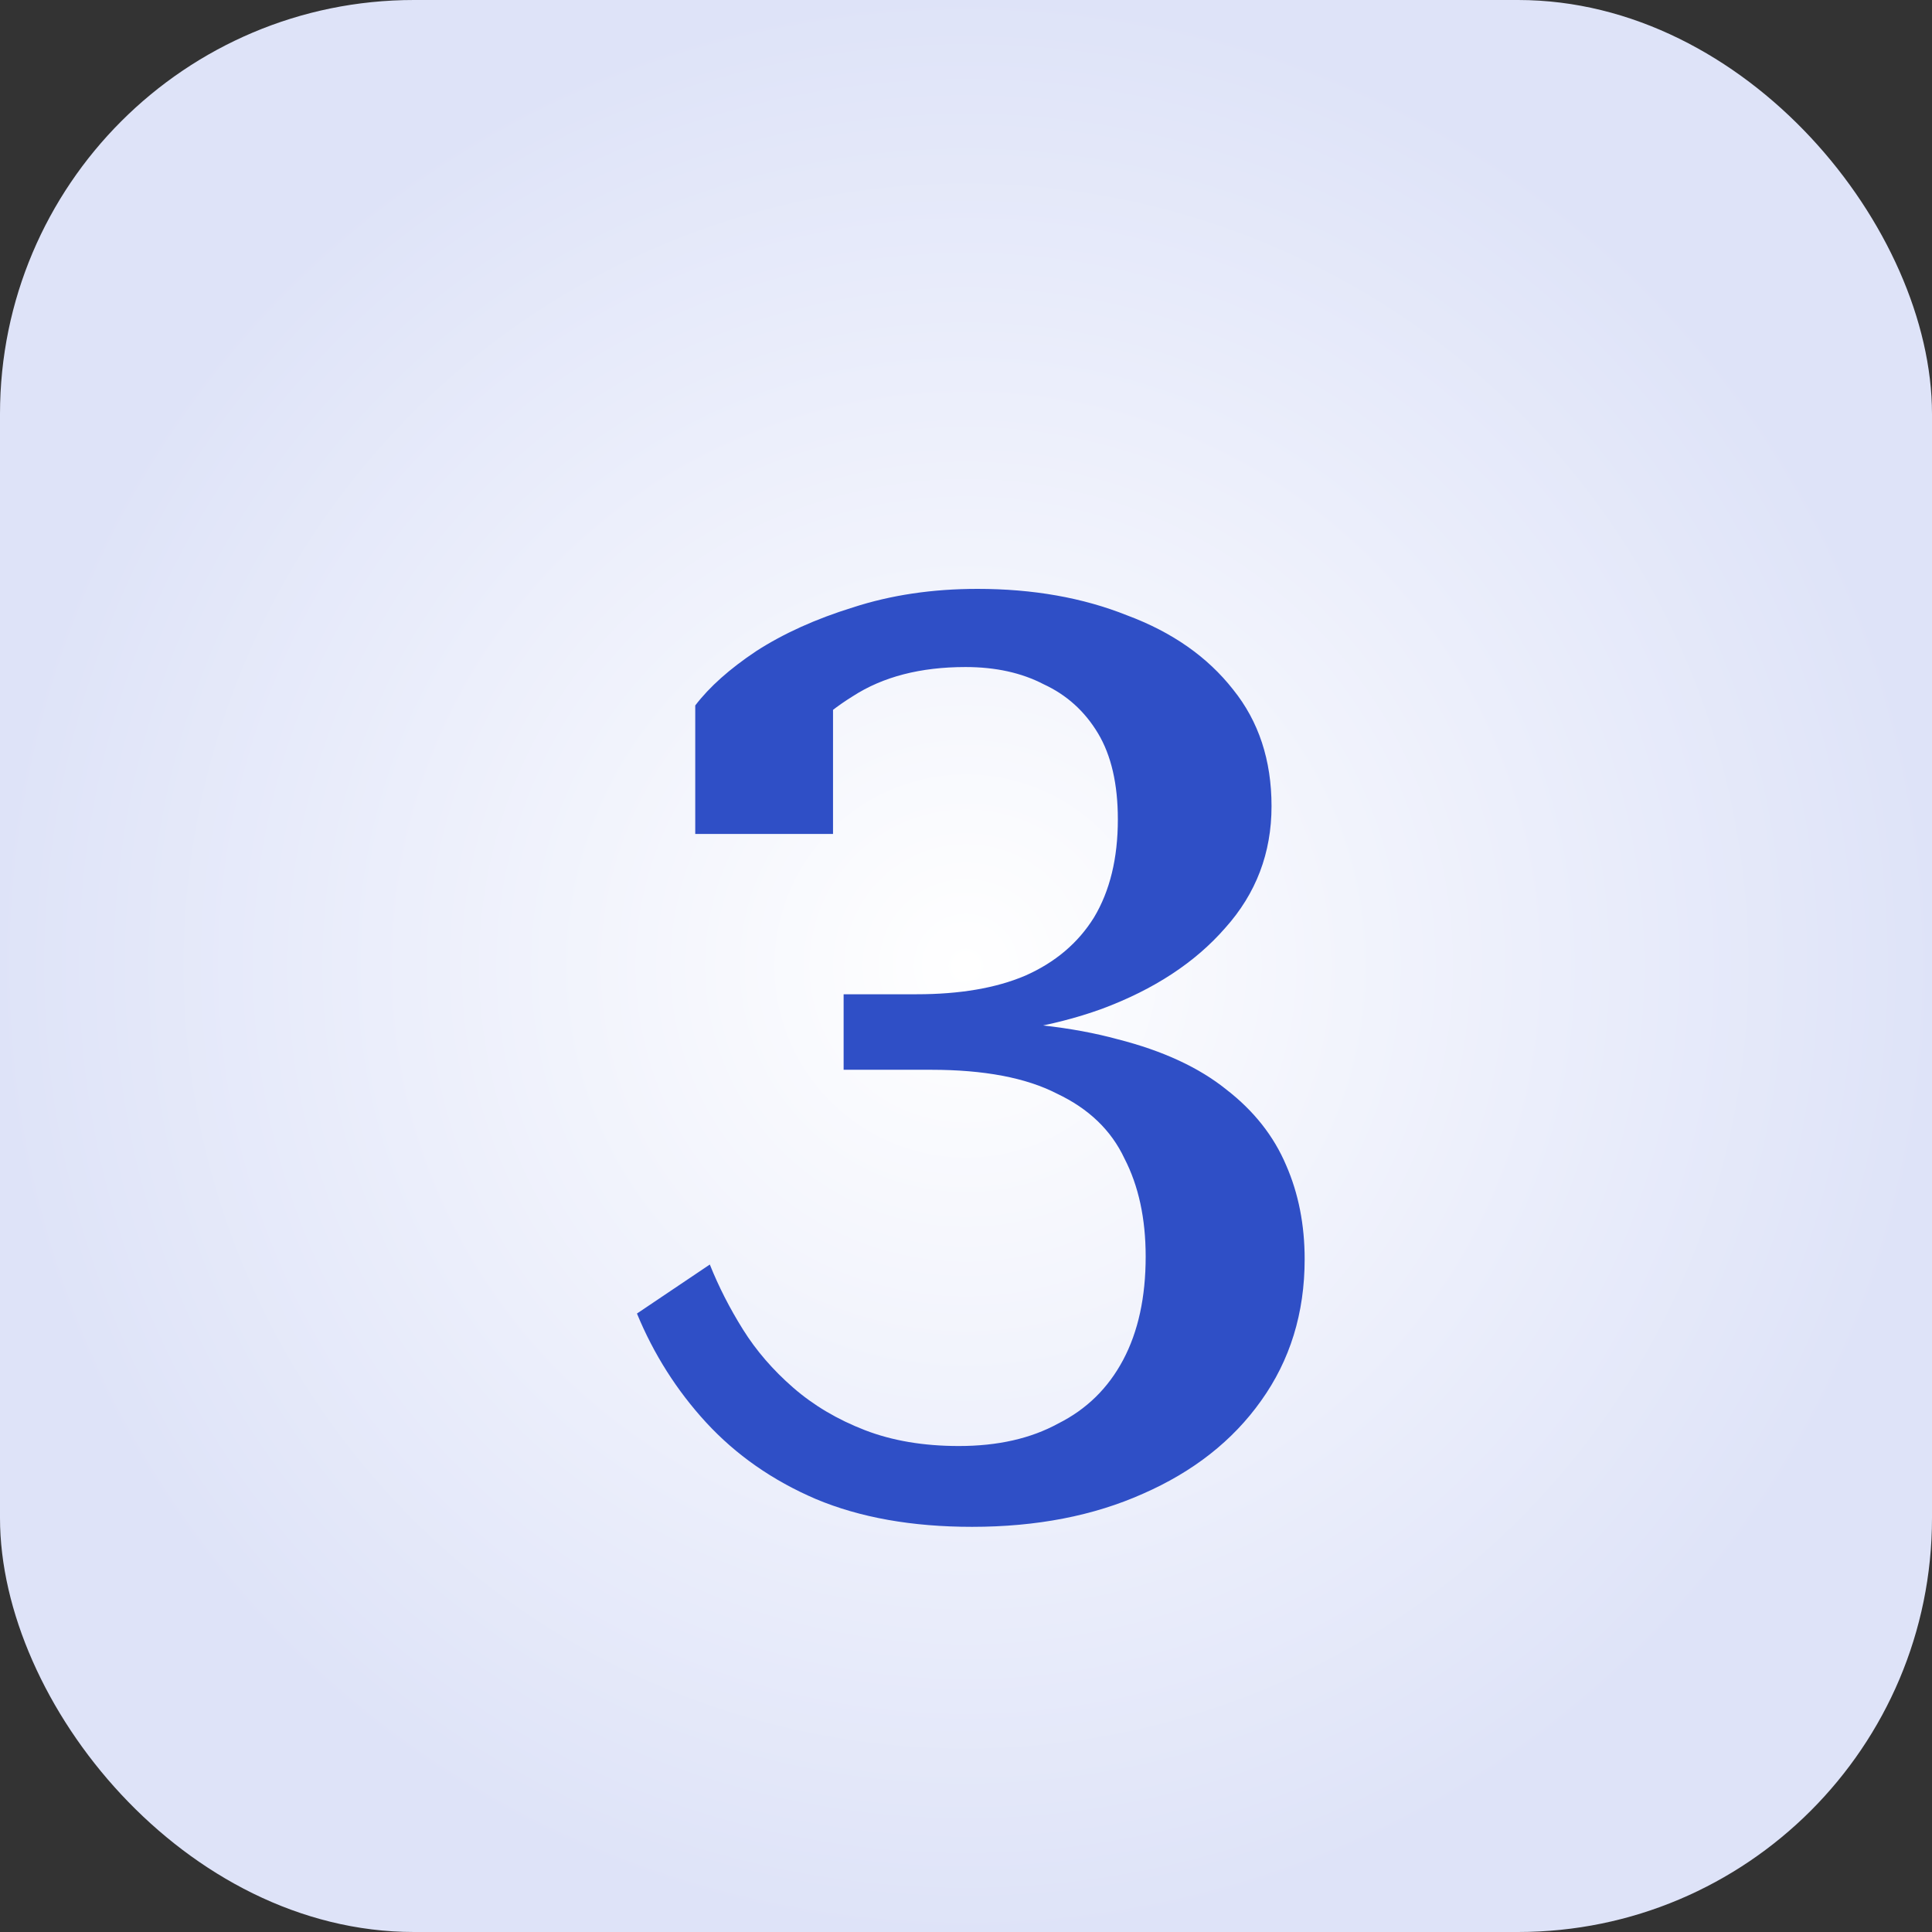 <?xml version="1.0" encoding="UTF-8"?> <svg xmlns="http://www.w3.org/2000/svg" width="70" height="70" viewBox="0 0 70 70" fill="none"><rect x="0" y="0" width="70" height="70" fill="#333333" stroke="none"/><rect width="70" height="70" rx="15" fill="url(#paint0_radial_144_249)"></rect><path d="M34.502 36.984C36.87 36.984 38.87 37.208 40.502 37.656C42.134 38.072 43.446 38.68 44.438 39.48C45.43 40.248 46.15 41.16 46.598 42.216C47.046 43.24 47.27 44.376 47.27 45.624C47.27 47.576 46.742 49.288 45.686 50.76C44.662 52.2 43.238 53.32 41.414 54.12C39.622 54.92 37.558 55.32 35.222 55.32C33.046 55.32 31.158 54.984 29.558 54.312C27.99 53.64 26.662 52.712 25.574 51.528C24.518 50.376 23.686 49.064 23.078 47.592L25.718 45.816C26.038 46.616 26.438 47.4 26.918 48.168C27.398 48.936 28.006 49.64 28.742 50.28C29.478 50.92 30.342 51.432 31.334 51.816C32.326 52.2 33.462 52.392 34.742 52.392C36.15 52.392 37.35 52.12 38.342 51.576C39.366 51.064 40.15 50.296 40.694 49.272C41.238 48.248 41.51 47 41.51 45.528C41.51 44.152 41.254 42.968 40.742 41.976C40.262 40.952 39.446 40.168 38.294 39.624C37.174 39.048 35.654 38.76 33.734 38.76H30.566V36.024H33.206C34.774 36.024 36.086 35.8 37.142 35.352C38.23 34.872 39.062 34.168 39.638 33.24C40.214 32.28 40.502 31.096 40.502 29.688C40.502 28.408 40.262 27.368 39.782 26.568C39.302 25.768 38.646 25.176 37.814 24.792C37.014 24.376 36.07 24.168 34.982 24.168C33.35 24.168 31.99 24.52 30.902 25.224C29.814 25.896 28.95 26.744 28.31 27.768C28.342 27.384 28.406 27.032 28.502 26.712C28.598 26.392 28.71 26.104 28.838 25.848C28.998 25.56 29.19 25.336 29.414 25.176C29.638 24.984 29.894 24.856 30.182 24.792V30.216H25.19V25.56C25.702 24.888 26.438 24.232 27.398 23.592C28.39 22.952 29.558 22.424 30.902 22.008C32.278 21.56 33.782 21.336 35.414 21.336C37.43 21.336 39.238 21.656 40.838 22.296C42.47 22.904 43.75 23.8 44.678 24.984C45.606 26.136 46.07 27.544 46.07 29.208C46.07 30.904 45.51 32.376 44.39 33.624C43.302 34.872 41.814 35.848 39.926 36.552C38.07 37.224 35.974 37.56 33.638 37.56L35.798 36.552V37.896L34.502 36.984Z" fill="#2F4FC6"></path><defs><radialGradient id="paint0_radial_144_249" cx="0" cy="0" r="1" gradientUnits="userSpaceOnUse" gradientTransform="translate(35 35) rotate(90) scale(35)"><stop stop-color="white"></stop><stop offset="1" stop-color="#DEE3F8"></stop></radialGradient></defs></svg> 